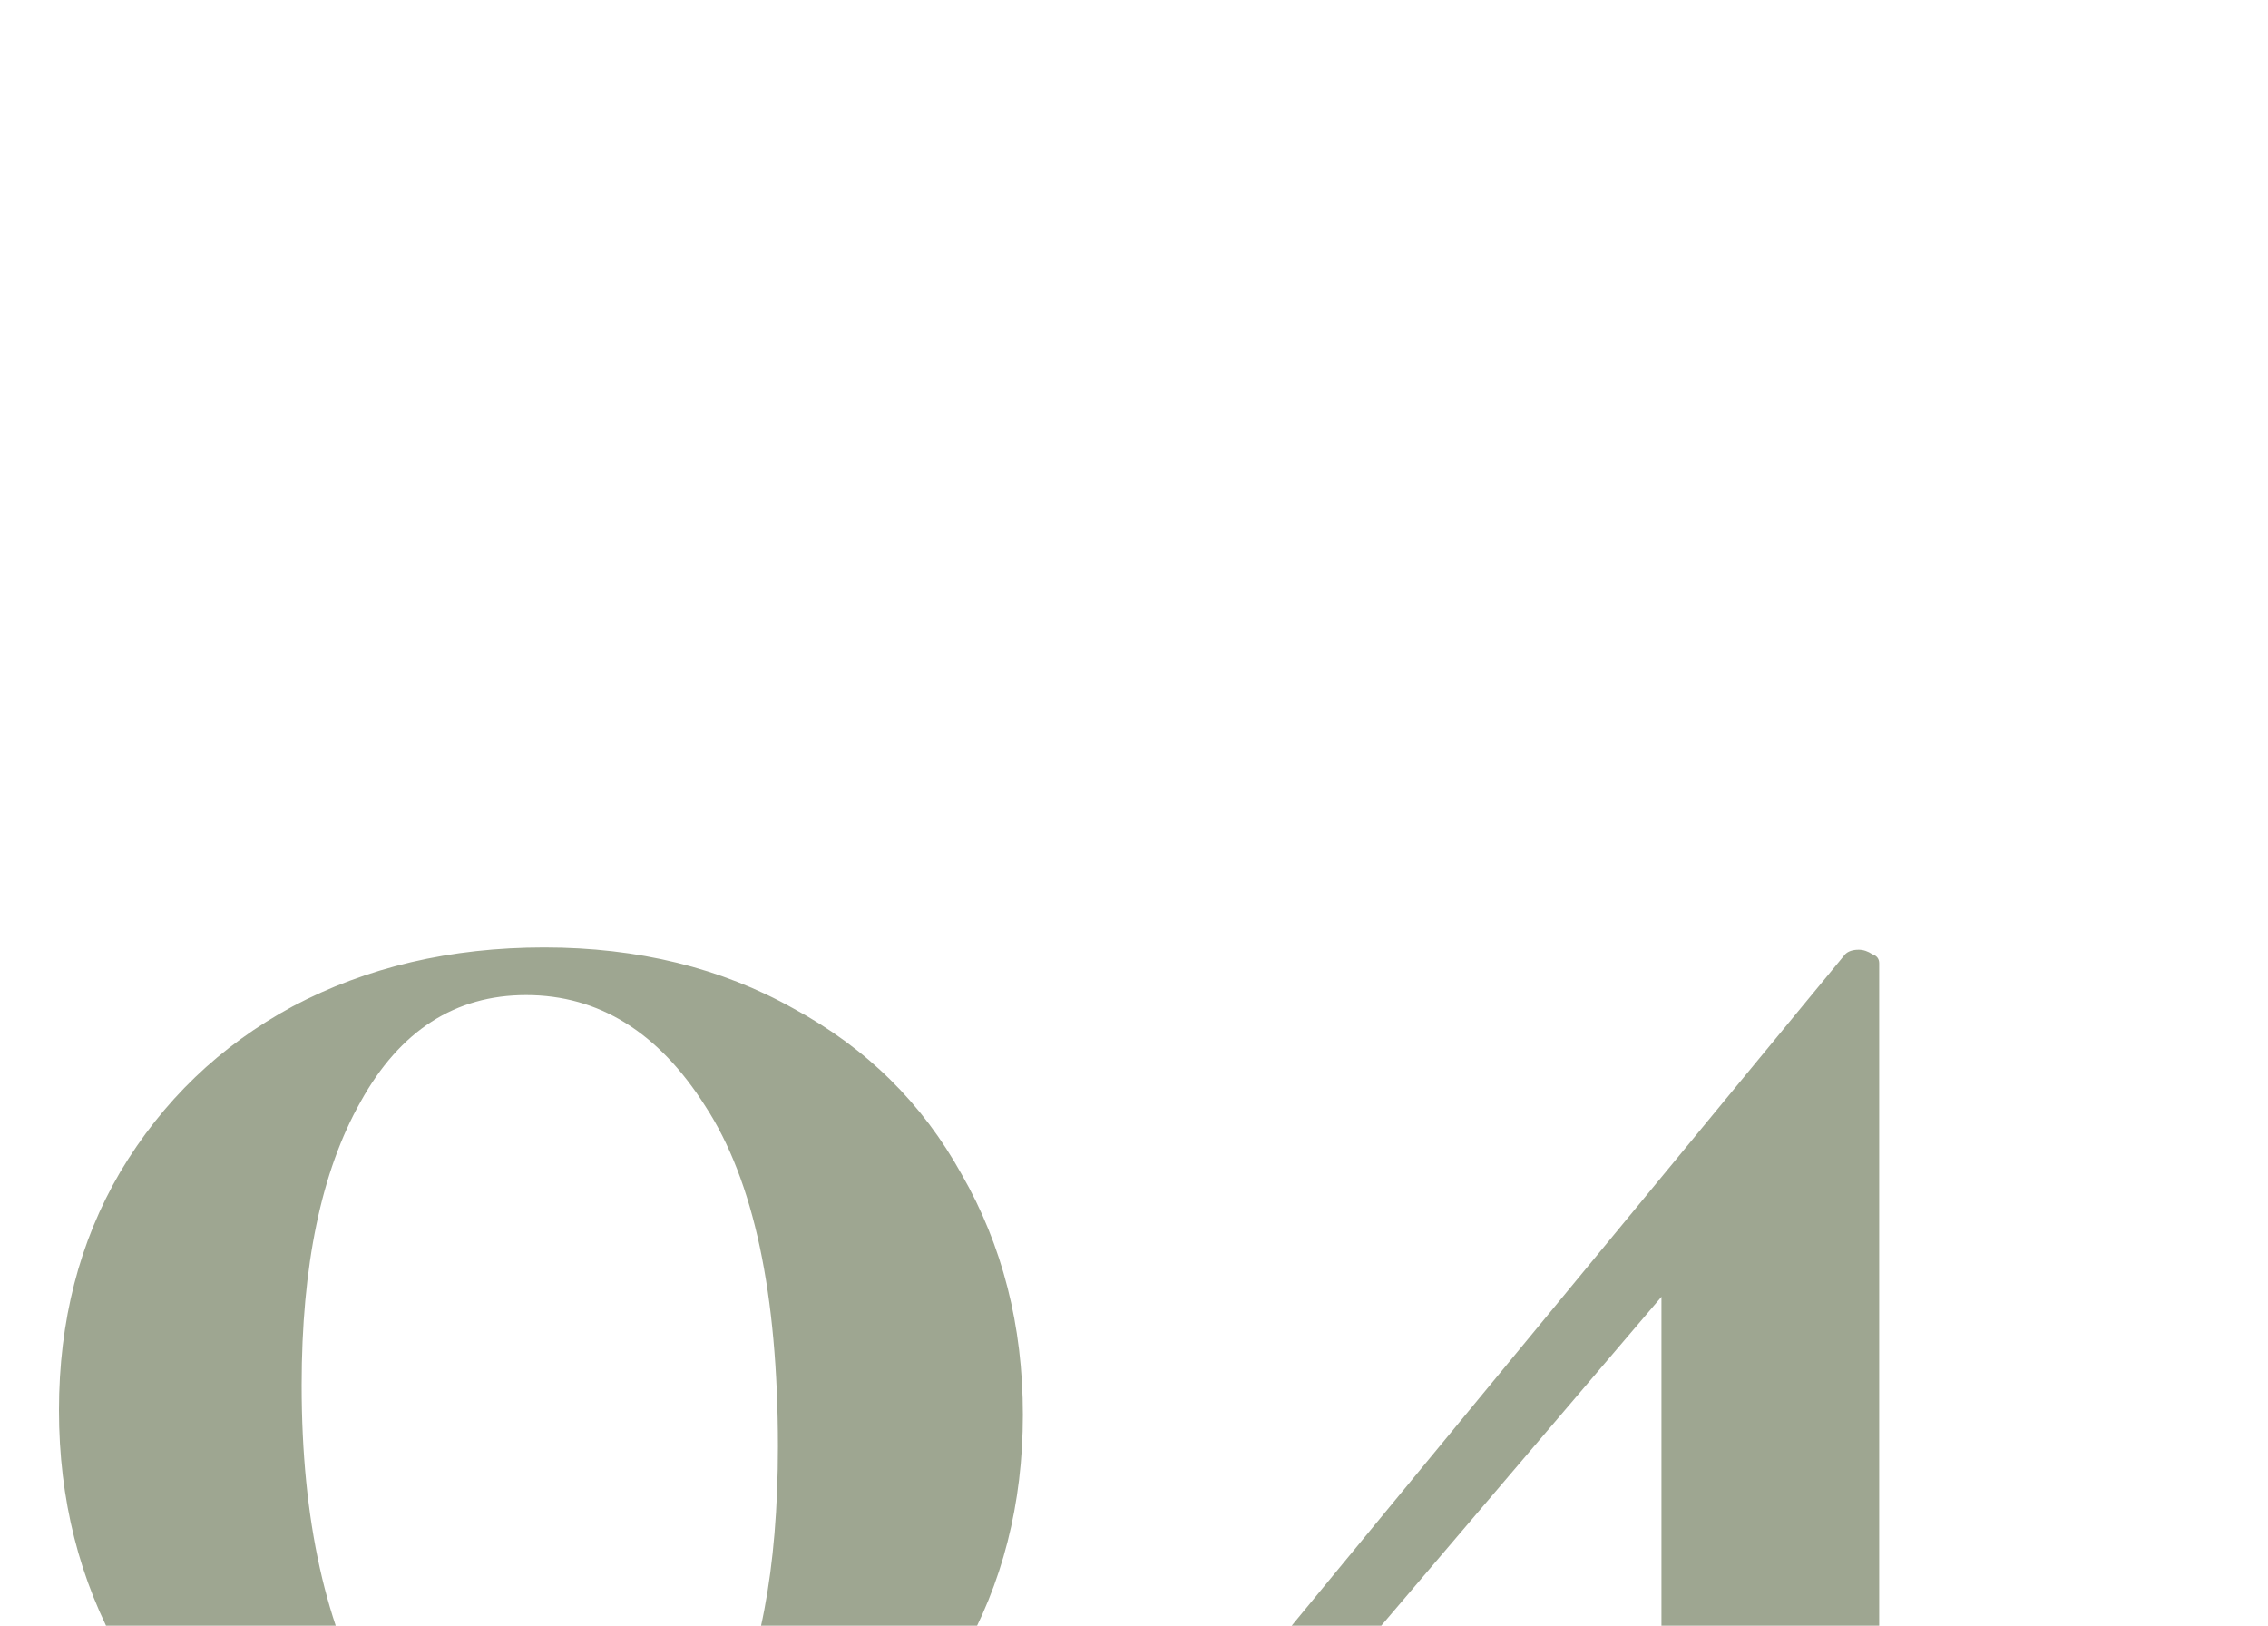 <?xml version="1.0" encoding="UTF-8"?> <svg xmlns="http://www.w3.org/2000/svg" width="60" height="43" viewBox="0 0 60 43" fill="none"> <g clip-path="url(#clip0_0_528)"> <path d="M14.4 49.78C11.92 49.78 9.7 49.24 7.74 48.16C5.82 47.08 4.3 45.6 3.18 43.72C2.1 41.8 1.56 39.66 1.56 37.3C1.56 34.94 2.1 32.84 3.18 31C4.3 29.12 5.82 27.66 7.74 26.62C9.7 25.58 11.92 25.06 14.4 25.06C16.88 25.06 19.08 25.6 21 26.68C22.92 27.72 24.4 29.18 25.44 31.06C26.52 32.94 27.06 35.06 27.06 37.42C27.06 39.78 26.52 41.9 25.44 43.78C24.36 45.66 22.86 47.14 20.94 48.22C19.02 49.26 16.84 49.78 14.4 49.78ZM15 48.52C16.84 48.52 18.22 47.62 19.14 45.82C20.1 44.02 20.58 41.5 20.58 38.26C20.58 34.22 19.94 31.22 18.66 29.26C17.42 27.3 15.84 26.32 13.92 26.32C12.04 26.32 10.58 27.26 9.54 29.14C8.5 30.98 7.98 33.48 7.98 36.64C7.98 40.2 8.62 43.08 9.9 45.28C11.18 47.44 12.88 48.52 15 48.52ZM53.794 46.12C53.914 46.12 53.974 46.44 53.974 47.08C53.974 47.52 53.934 47.94 53.854 48.34C53.814 48.74 53.754 48.94 53.674 48.94L49.714 48.76V57.1C49.714 57.5 49.554 57.78 49.234 57.94L44.494 60.28C44.254 60.36 44.134 60.4 44.134 60.4C44.014 60.4 43.954 60.24 43.954 59.92V48.58C41.554 48.54 37.114 48.52 30.634 48.52C30.434 48.52 30.274 48.44 30.154 48.28C30.034 48.12 30.054 47.96 30.214 47.8L48.814 25.24C48.894 25.16 49.014 25.12 49.174 25.12C49.294 25.12 49.414 25.16 49.534 25.24C49.654 25.28 49.714 25.36 49.714 25.48V46.24C50.514 46.24 51.874 46.2 53.794 46.12ZM34.234 46.48C38.874 46.48 42.114 46.46 43.954 46.42V34.3L33.934 46.06C33.694 46.34 33.794 46.48 34.234 46.48Z" fill="#9EA691"></path> </g> <defs> <clipPath id="clip0_0_528"> <rect width="60" height="43" fill="white"></rect> </clipPath> </defs> </svg> 